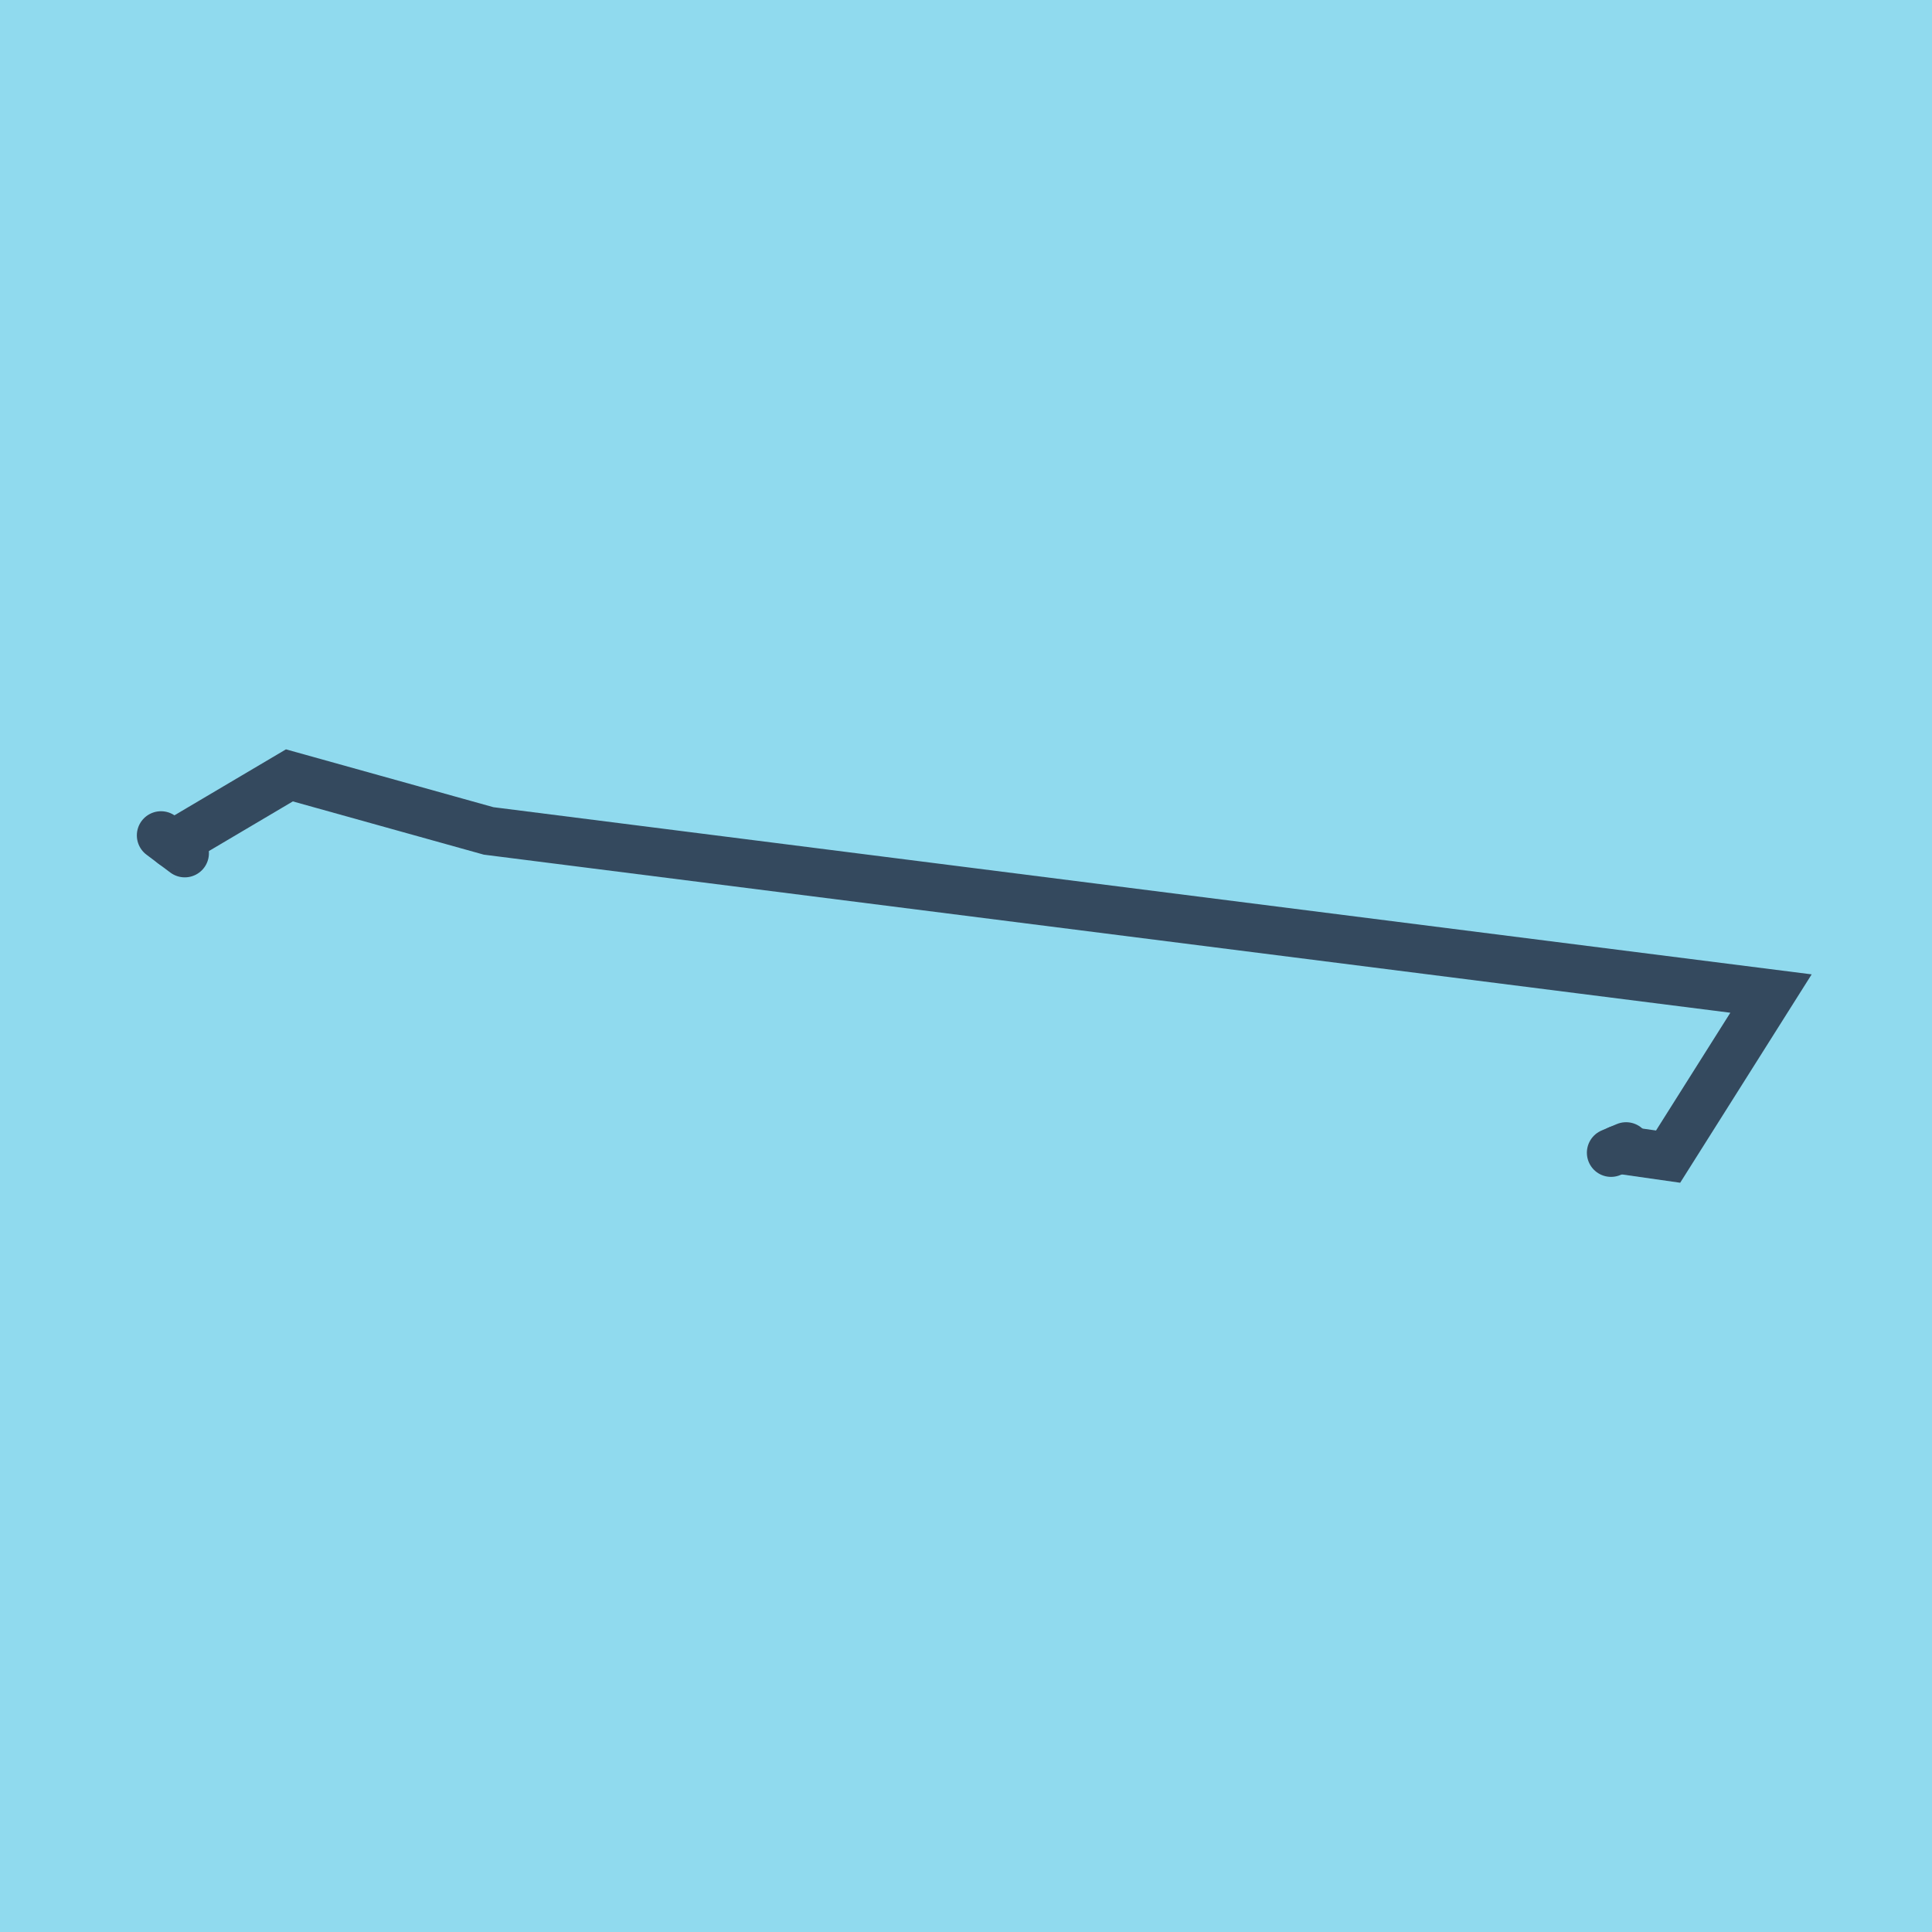 <?xml version="1.0" encoding="utf-8"?>
<!DOCTYPE svg PUBLIC "-//W3C//DTD SVG 1.1//EN" "http://www.w3.org/Graphics/SVG/1.1/DTD/svg11.dtd">
<svg xmlns="http://www.w3.org/2000/svg" xmlns:xlink="http://www.w3.org/1999/xlink" viewBox="-10 -10 120 120" preserveAspectRatio="xMidYMid meet">
	<path style="fill:#90daee" d="M-10-10h120v120H-10z"/>
			<polyline stroke-linecap="round" points="0,41.887 1.477,42.994 " style="fill:none;stroke:#34495e;stroke-width: 3px"/>
			<polyline stroke-linecap="round" points="90.064,61.598 90.999,61.203 " style="fill:none;stroke:#34495e;stroke-width: 3px"/>
			<polyline stroke-linecap="round" points="0.738,42.441 7.975,38.16 20.348,41.61 100,51.711 93.609,61.84 90.531,61.401 " style="fill:none;stroke:#34495e;stroke-width: 3px"/>
	</svg>
